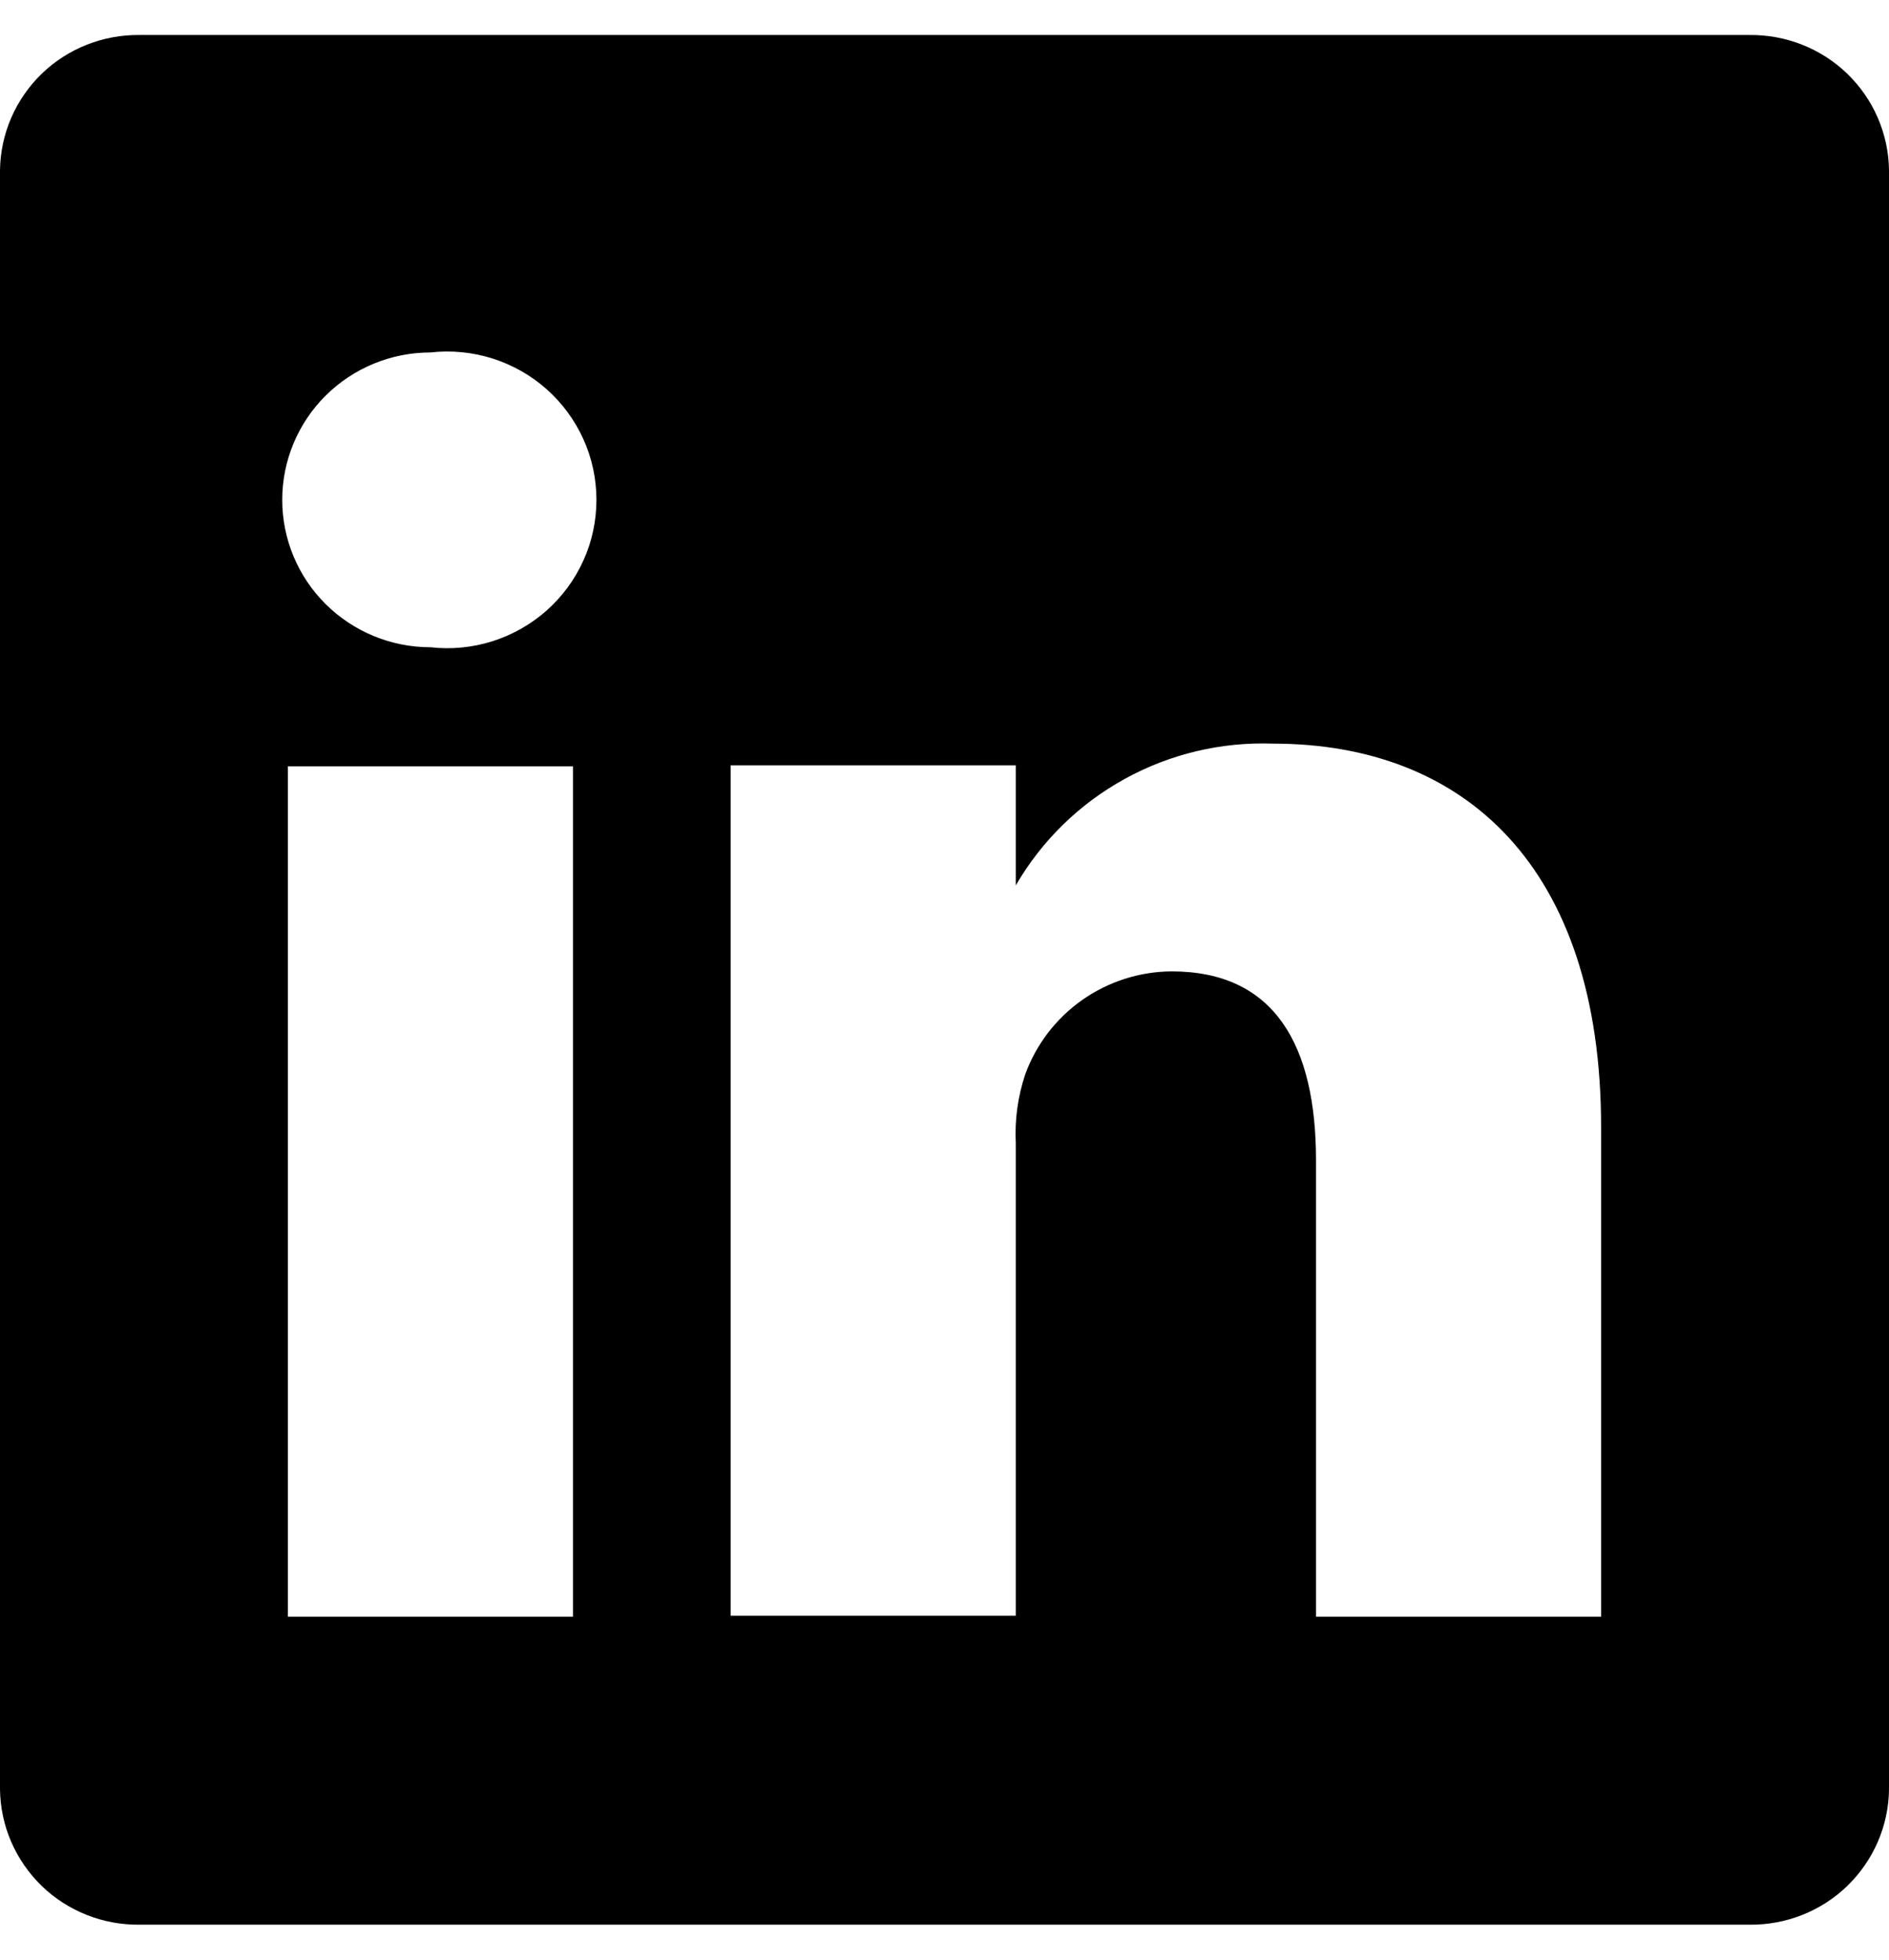 <svg width="27" height="28" viewBox="0 0 27 28" fill="none" xmlns="http://www.w3.org/2000/svg">
<path d="M25.003 0.5H1.996C1.738 0.497 1.481 0.544 1.241 0.639C1 0.734 0.781 0.875 0.596 1.054C0.411 1.234 0.263 1.447 0.16 1.684C0.058 1.92 0.004 2.174 0 2.431V25.569C0.004 25.826 0.058 26.08 0.16 26.316C0.263 26.552 0.411 26.766 0.596 26.946C0.781 27.125 1 27.266 1.241 27.361C1.481 27.456 1.738 27.503 1.996 27.5H25.003C25.262 27.503 25.519 27.456 25.759 27.361C26 27.266 26.219 27.125 26.404 26.946C26.589 26.766 26.738 26.552 26.84 26.316C26.942 26.08 26.997 25.826 27 25.569V2.431C26.997 2.174 26.942 1.92 26.84 1.684C26.738 1.447 26.589 1.234 26.404 1.054C26.219 0.875 26 0.734 25.759 0.639C25.519 0.544 25.262 0.497 25.003 0.5ZM8.19 23.099H4.115V10.949H8.19V23.099ZM6.152 9.248C5.59 9.248 5.052 9.026 4.654 8.631C4.257 8.236 4.034 7.701 4.034 7.142C4.034 6.584 4.257 6.048 4.654 5.653C5.052 5.258 5.59 5.036 6.152 5.036C6.451 5.002 6.753 5.032 7.039 5.122C7.325 5.213 7.589 5.362 7.813 5.561C8.037 5.76 8.216 6.004 8.339 6.276C8.462 6.548 8.525 6.844 8.525 7.142C8.525 7.441 8.462 7.736 8.339 8.008C8.216 8.281 8.037 8.524 7.813 8.723C7.589 8.922 7.325 9.071 7.039 9.162C6.753 9.252 6.451 9.282 6.152 9.248ZM22.885 23.099H18.81V16.578C18.81 14.945 18.226 13.879 16.746 13.879C16.288 13.882 15.842 14.025 15.468 14.288C15.094 14.551 14.81 14.922 14.654 15.35C14.548 15.667 14.502 16.001 14.519 16.335V23.085H10.444V10.935H14.519V12.65C14.889 12.012 15.427 11.486 16.076 11.129C16.724 10.772 17.458 10.598 18.199 10.625C20.916 10.625 22.885 12.367 22.885 16.106V23.099Z" fill="black"/>
</svg>
